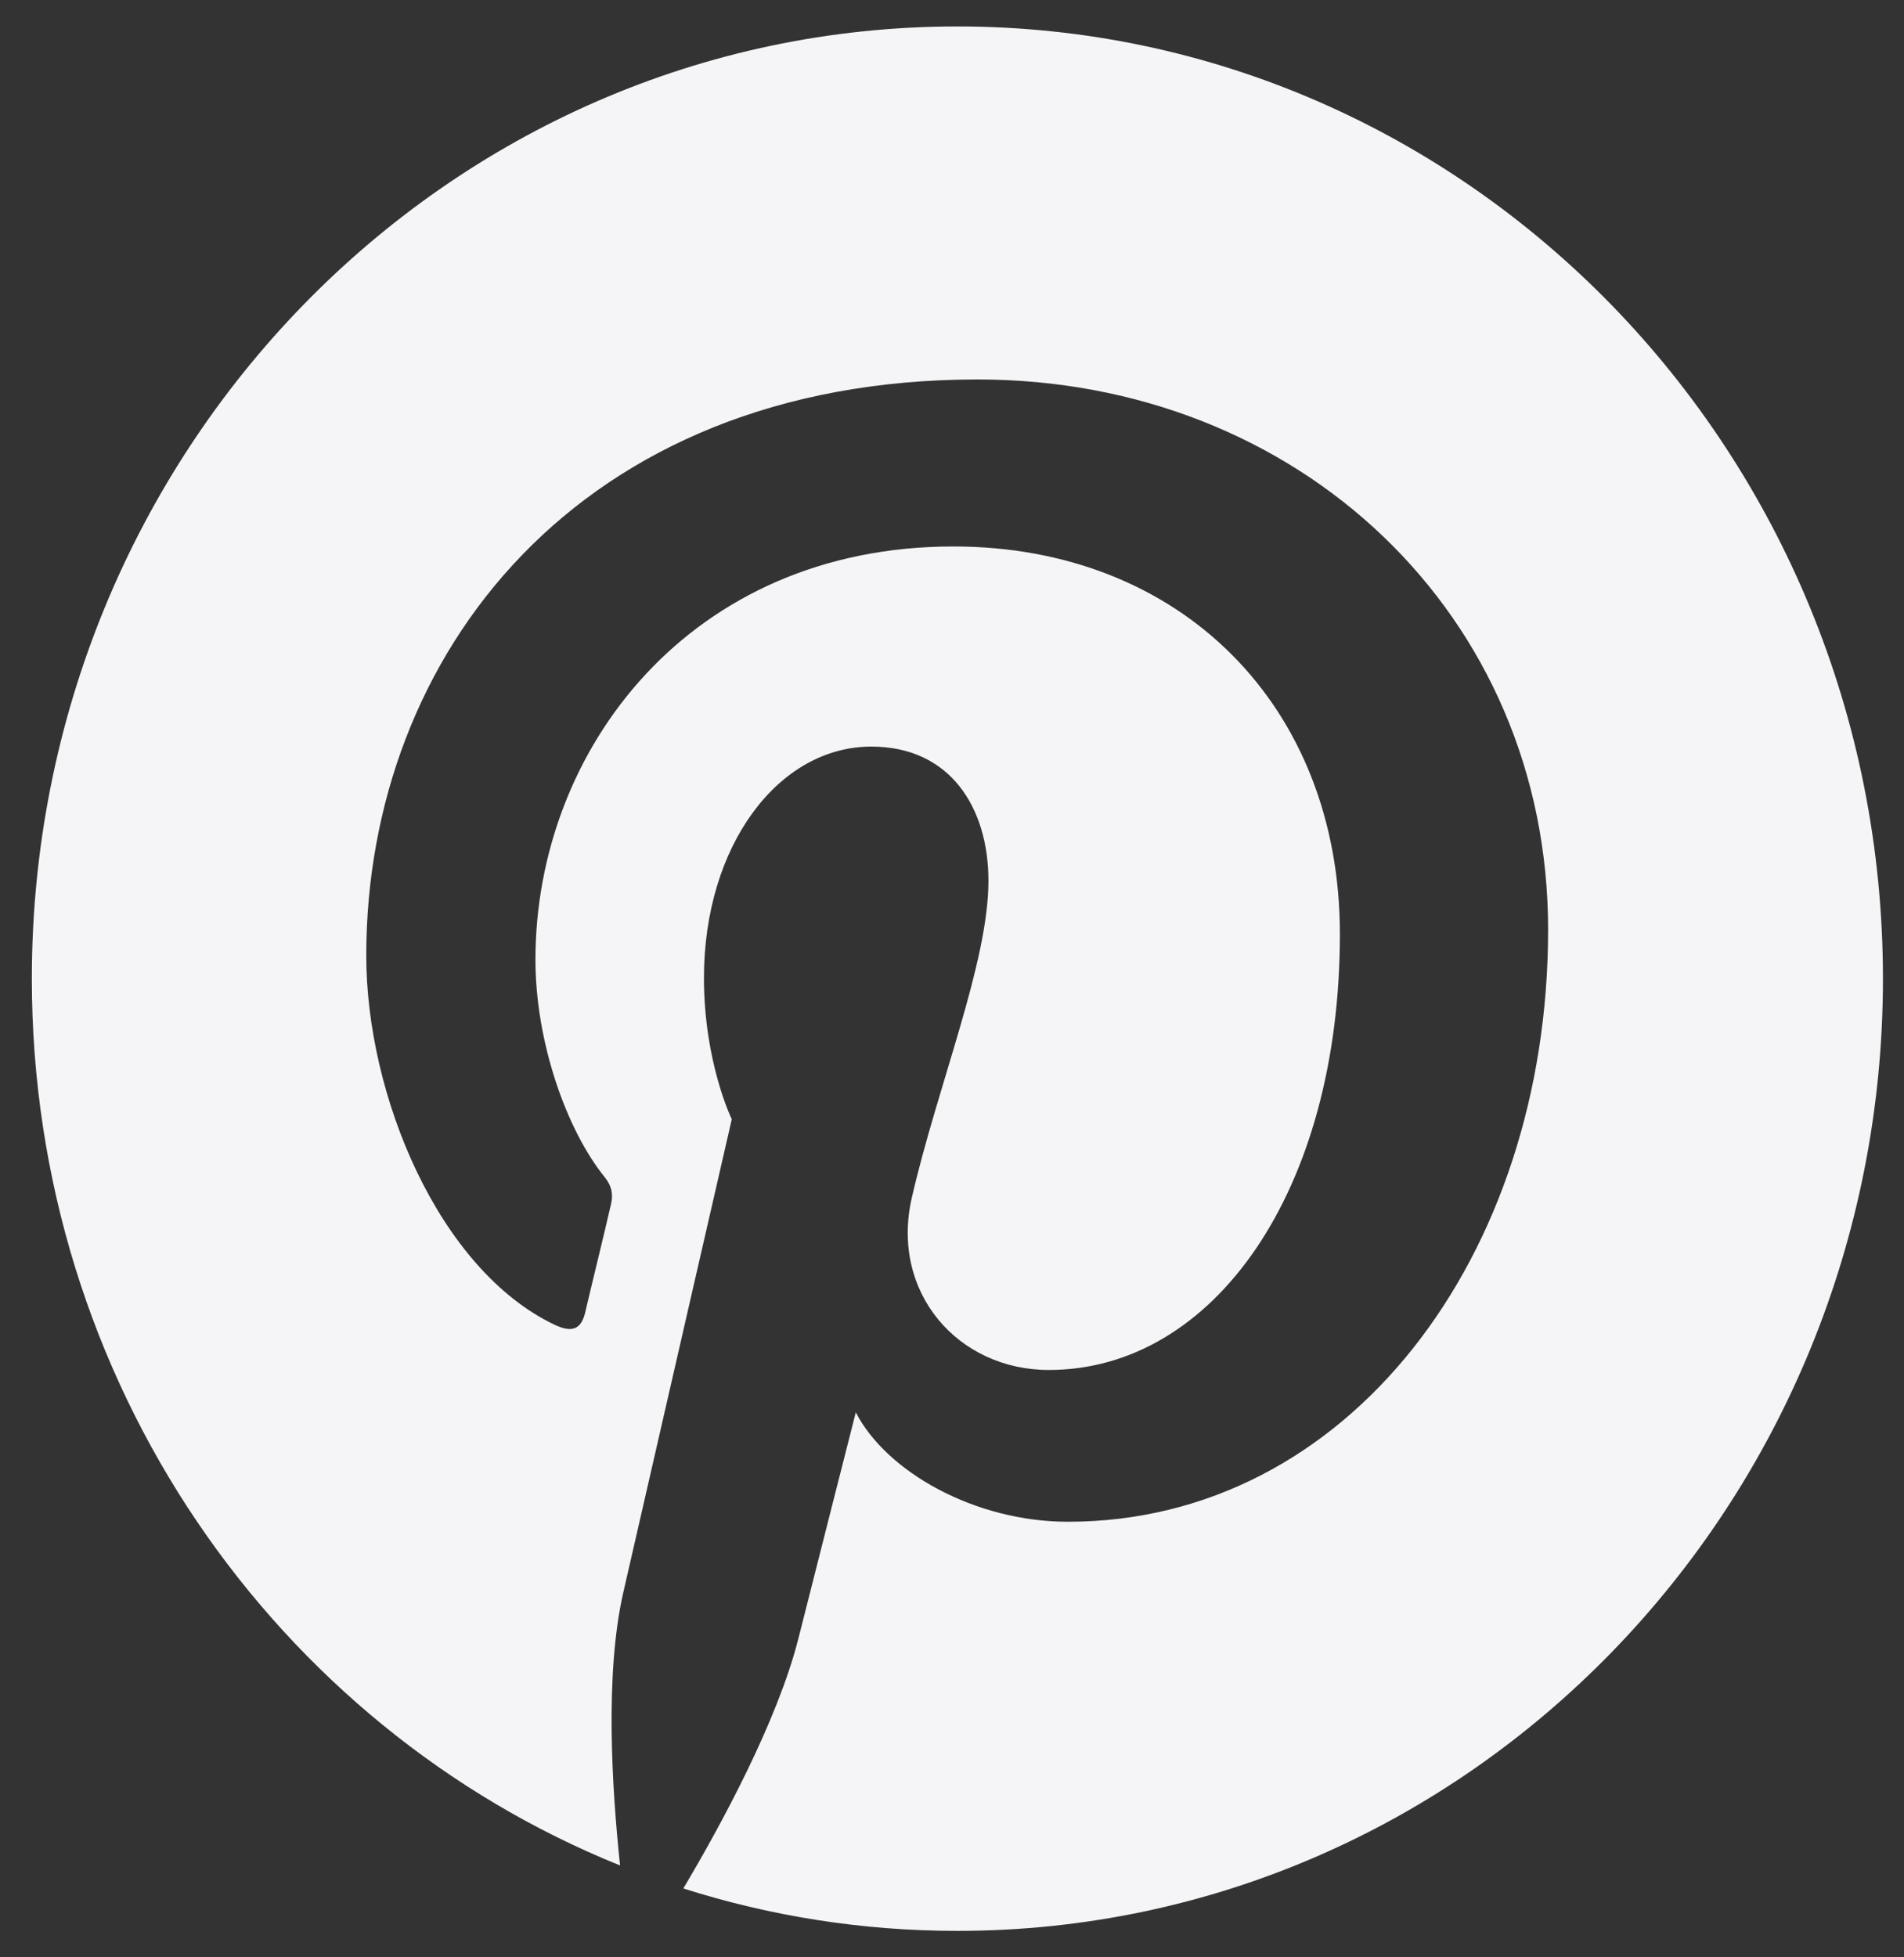<svg width="36" height="37" viewBox="0 0 36 37" fill="none" xmlns="http://www.w3.org/2000/svg">
<rect x="0" y="0" width="36" height="37" fill="#333333" stroke="none"/>
<path d="M18.102 0.5C8.436 0.5 0.602 8.558 0.602 18.5C0.602 26.129 5.216 32.64 11.724 35.263C11.573 33.835 11.43 31.655 11.785 30.102C12.106 28.695 13.836 21.158 13.836 21.158C13.836 21.158 13.31 20.082 13.31 18.486C13.31 15.983 14.718 14.113 16.475 14.113C17.965 14.113 18.689 15.266 18.689 16.651C18.689 18.198 17.732 20.504 17.24 22.641C16.83 24.434 18.115 25.897 19.831 25.897C22.941 25.897 25.334 22.522 25.334 17.656C25.334 13.346 22.326 10.33 18.026 10.33C13.05 10.33 10.124 14.169 10.124 18.141C10.124 19.688 10.705 21.348 11.43 22.248C11.573 22.423 11.594 22.585 11.553 22.761C11.423 23.331 11.122 24.554 11.067 24.8C10.992 25.131 10.815 25.201 10.479 25.039C8.292 23.991 6.925 20.708 6.925 18.064C6.925 12.383 10.938 7.173 18.484 7.173C24.555 7.173 29.271 11.623 29.271 17.572C29.271 23.773 25.471 28.766 20.193 28.766C18.423 28.766 16.755 27.816 16.181 26.698C16.181 26.698 15.306 30.137 15.094 30.98C14.697 32.541 13.631 34.503 12.92 35.698C14.56 36.219 16.297 36.5 18.102 36.5C27.768 36.5 35.602 28.442 35.602 18.5C35.602 8.558 27.768 0.5 18.102 0.5Z" fill="#F5F5F7"/>
</svg>
